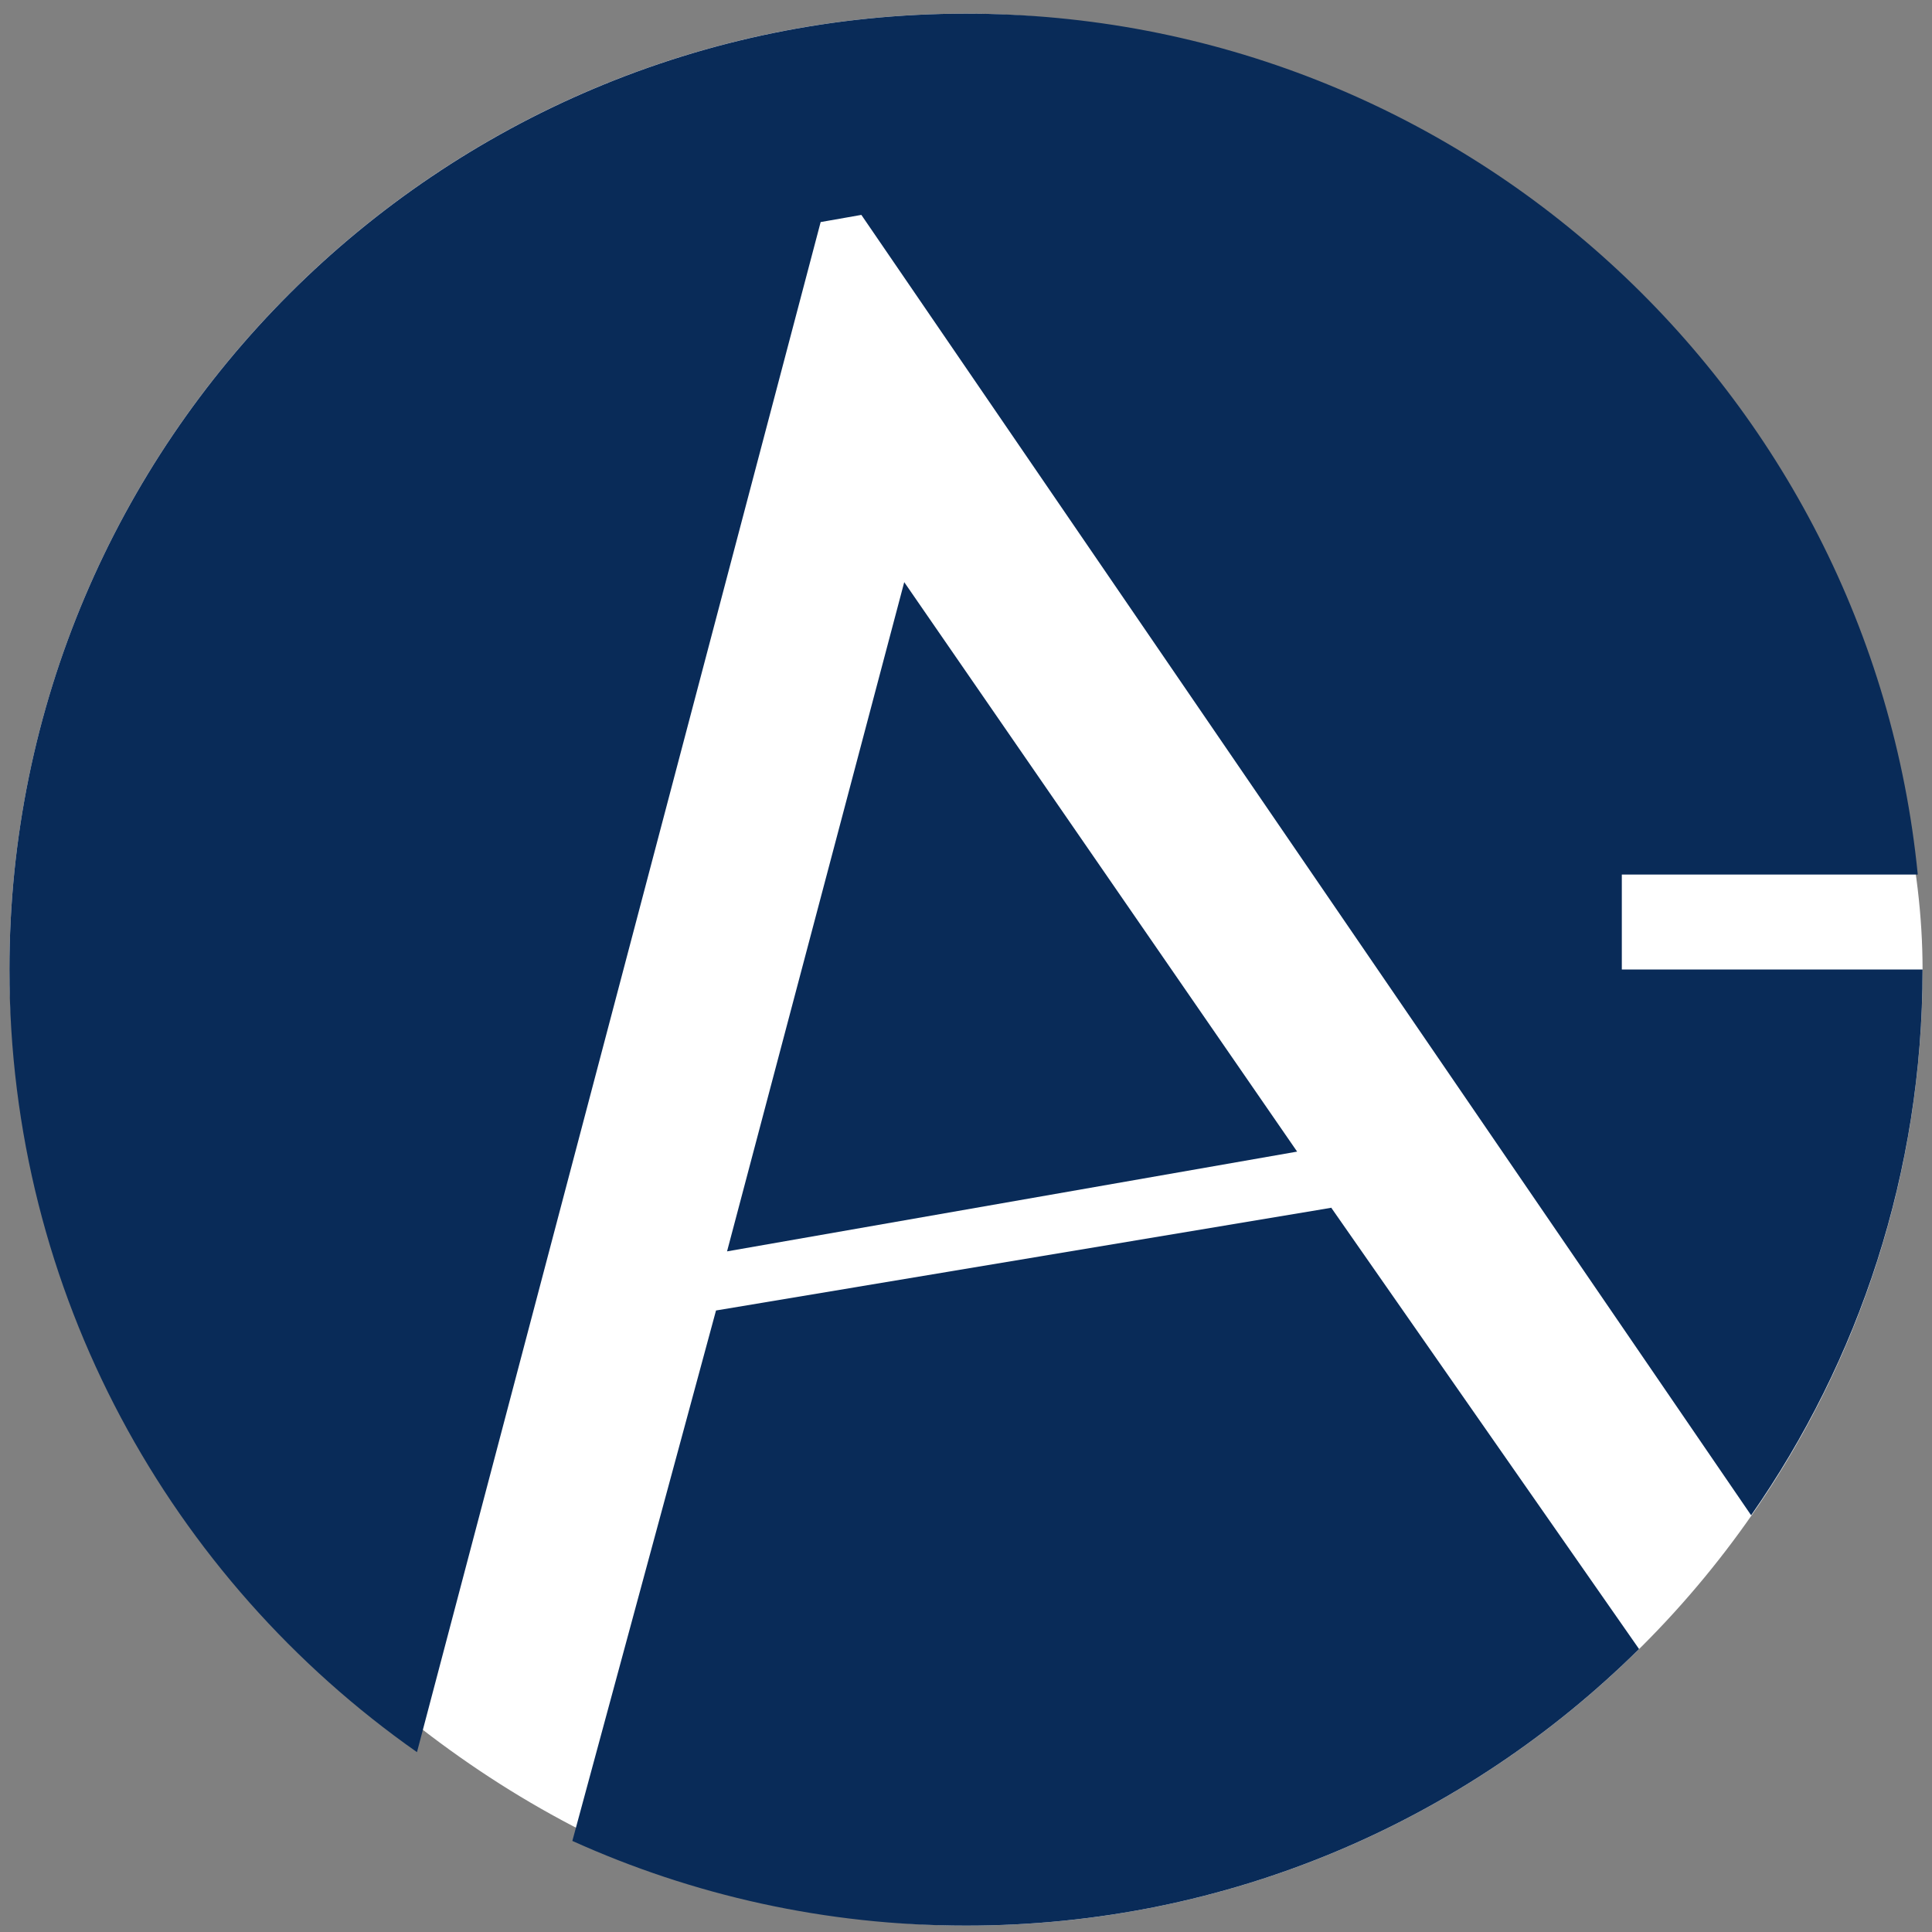 <svg width="69" height="69" viewBox="0 0 69 69" fill="none" xmlns="http://www.w3.org/2000/svg">
<rect x="0" y="0" width="69" height="69" fill="#808080" stroke="none"/>
<rect x="0.337" y="0.488" width="68.326" height="68.284" rx="34.142" fill="white"/>
<path d="M29.309 7.931L30.763 7.675L62.54 54.117C66.397 48.589 68.663 41.872 68.663 34.626H57.922V31.234H68.492C66.781 13.972 52.218 0.488 34.491 0.488C15.636 0.488 0.337 15.767 0.337 34.626C0.337 46.188 6.092 56.399 14.892 62.577L29.309 7.931Z" fill="#092B58"/>
<path d="M47.532 43.137L25.572 46.803L20.441 65.747C24.734 67.687 29.489 68.772 34.508 68.772C43.881 68.772 52.364 65.004 58.538 58.894L47.541 43.128L47.532 43.137Z" fill="#092B58"/>
<path d="M46.326 41.129L32.294 20.791L25.966 44.692L46.326 41.129Z" fill="#092B58"/>
</svg>
